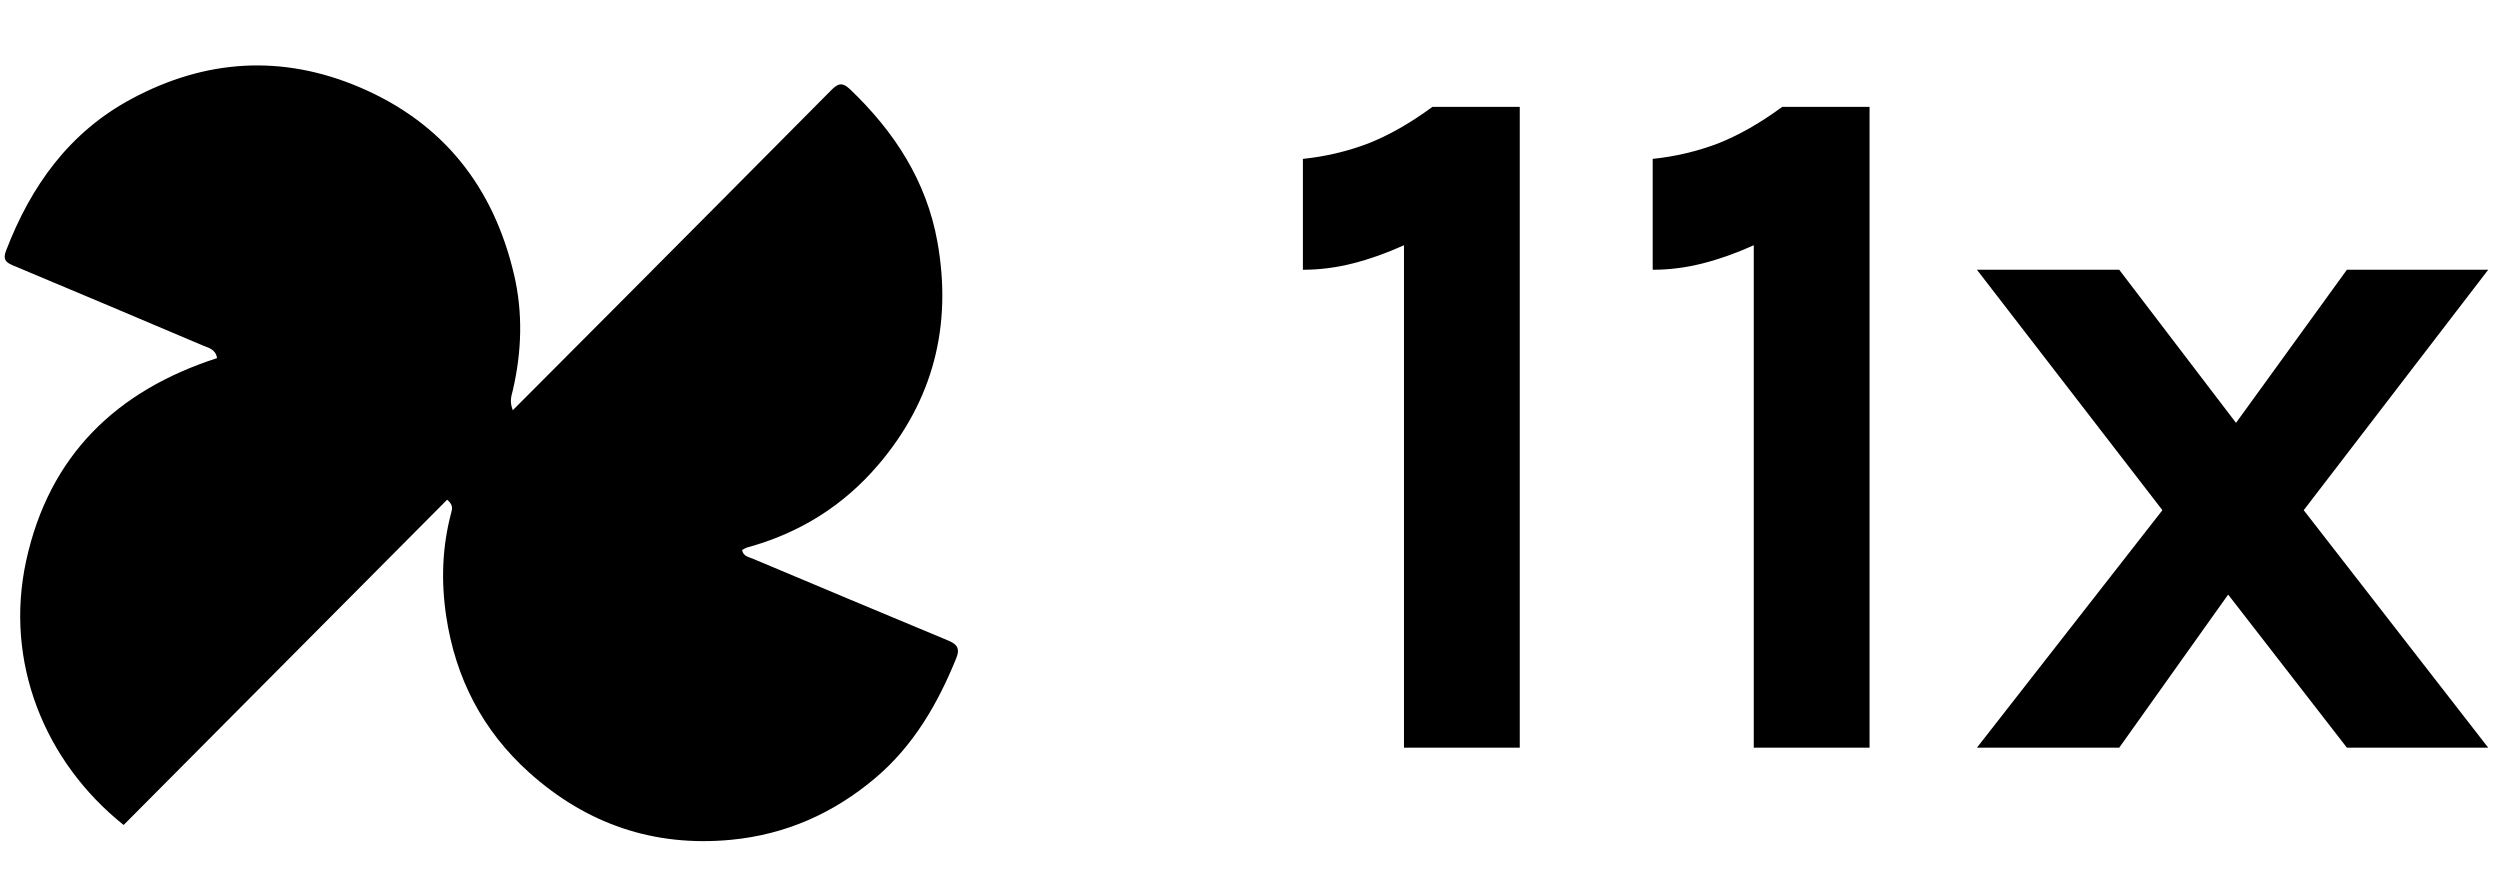 <svg xmlns="http://www.w3.org/2000/svg" width="107" height="38" viewBox="0 0 107 38" fill="none">
    <path d="M26.224 13.269C29.352 10.124 32.453 7.013 35.543 3.893C35.825 3.609 36.012 3.467 36.381 3.82C38.275 5.63 39.655 7.741 40.122 10.356C40.76 13.925 39.951 17.131 37.584 19.902C36.081 21.661 34.204 22.823 31.982 23.431C31.906 23.451 31.839 23.502 31.762 23.541C31.809 23.809 32.039 23.837 32.212 23.909C34.987 25.078 37.765 26.242 40.546 27.399C40.916 27.553 41.116 27.708 40.928 28.171C40.133 30.128 39.1 31.914 37.468 33.295C35.674 34.812 33.625 35.721 31.284 35.944C27.981 36.258 25.094 35.263 22.641 33.057C20.659 31.276 19.492 29.021 19.097 26.369C18.873 24.874 18.924 23.395 19.316 21.931C19.356 21.781 19.402 21.607 19.138 21.387C14.526 26.024 9.905 30.67 5.292 35.309C1.911 32.612 0.176 28.338 1.119 24.005C2.103 19.488 4.986 16.719 9.291 15.327C9.222 14.935 8.916 14.887 8.668 14.782C5.971 13.639 3.273 12.494 0.57 11.366C0.245 11.23 0.115 11.106 0.257 10.735C1.322 7.954 2.968 5.657 5.635 4.228C8.804 2.53 12.071 2.323 15.391 3.734C18.967 5.256 21.126 8 22.005 11.769C22.385 13.403 22.33 15.057 21.951 16.695C21.896 16.931 21.793 17.159 21.947 17.558C23.395 16.106 24.795 14.703 26.224 13.269Z" fill="black"/>
    <path d="M84.613 32L92.551 21.836L84.613 11.546H90.703L95.701 18.098L100.447 11.546H106.495L98.599 21.836L106.495 32H100.447L95.365 25.448L90.703 32H84.613Z" fill="black"/>
    <path d="M76.279 4.574H80.017V32H75.061V10.496C74.319 10.832 73.591 11.091 72.877 11.273C72.163 11.455 71.449 11.546 70.735 11.546V6.8C71.687 6.702 72.611 6.485 73.507 6.149C74.403 5.799 75.327 5.274 76.279 4.574Z" fill="black"/>
    <path d="M61.308 4.574H65.046V32H60.09V10.496C59.348 10.832 58.62 11.091 57.906 11.273C57.192 11.455 56.478 11.546 55.764 11.546V6.8C56.716 6.702 57.64 6.485 58.536 6.149C59.432 5.799 60.356 5.274 61.308 4.574Z" fill="black"/>
    </svg>